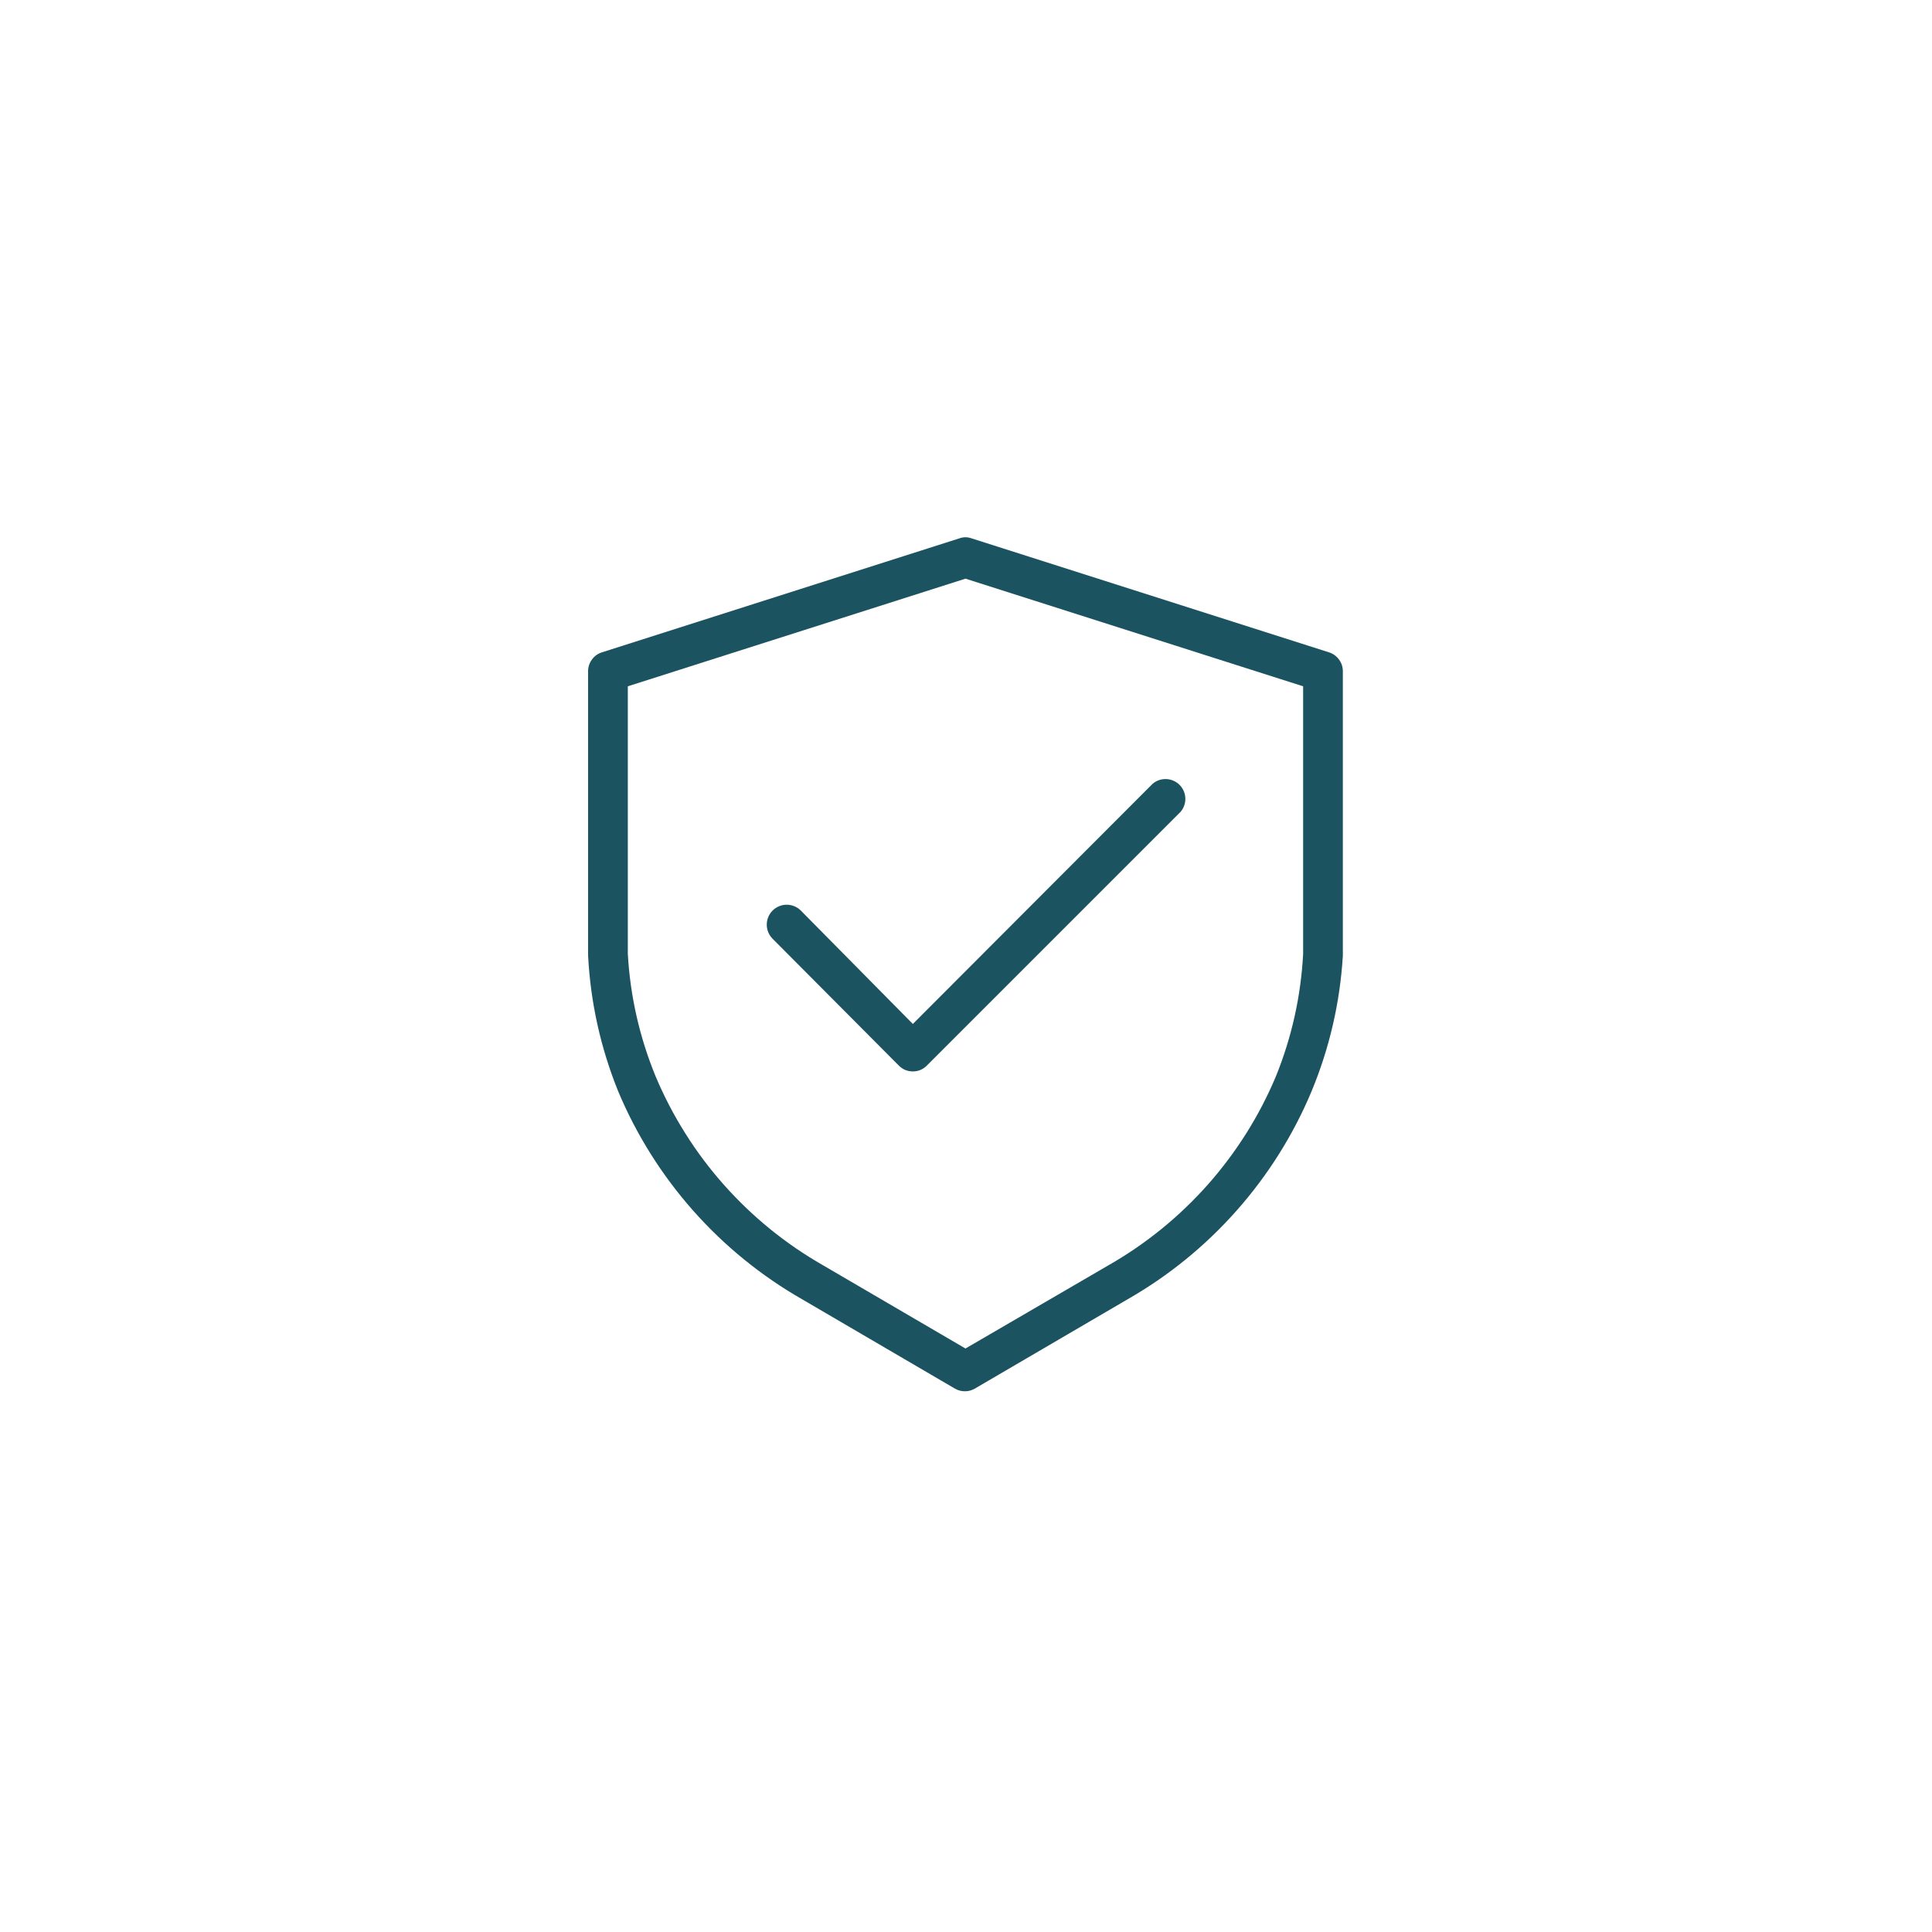 <svg version="1.2" preserveAspectRatio="xMidYMid meet" height="300" viewBox="0 0 224.88 225" zoomAndPan="magnify" width="300" xmlns:xlink="http://www.w3.org/1999/xlink" xmlns="http://www.w3.org/2000/svg"><defs><clipPath id="366ae4a094"><path d="M 68.383 62.578 L 156.836 62.578 L 156.836 162.273 L 68.383 162.273 Z M 68.383 62.578"></path></clipPath></defs><g id="de3bce9dd6"><g clip-path="url(#366ae4a094)" clip-rule="nonzero"><path d="M 154.707 75.969 L 113.07 62.691 C 112.609 62.527 112.148 62.527 111.684 62.691 L 70.047 75.969 C 69.566 76.121 69.176 76.398 68.879 76.805 C 68.582 77.211 68.43 77.664 68.43 78.168 L 68.43 108.469 C 68.43 109.41 68.43 110.359 68.43 111.316 C 68.719 116.762 69.883 122.012 71.922 127.066 C 72.984 129.609 74.25 132.047 75.715 134.379 C 77.18 136.711 78.824 138.91 80.648 140.973 C 82.477 143.035 84.457 144.938 86.594 146.676 C 88.73 148.414 90.996 149.965 93.387 151.332 L 111.152 161.719 C 111.512 161.926 111.895 162.027 112.309 162.027 C 112.723 162.027 113.105 161.926 113.465 161.719 L 131.23 151.332 C 133.621 149.965 135.887 148.414 138.023 146.676 C 140.16 144.938 142.141 143.035 143.965 140.973 C 145.793 138.91 147.438 136.711 148.902 134.379 C 150.367 132.047 151.633 129.609 152.695 127.066 C 154.781 122.02 155.992 116.77 156.328 111.316 C 156.328 110.359 156.328 109.41 156.328 108.469 L 156.328 78.168 C 156.324 77.664 156.176 77.211 155.875 76.805 C 155.578 76.398 155.188 76.121 154.707 75.969 Z M 151.703 108.469 C 151.703 109.348 151.703 110.207 151.703 111.086 C 151.441 116.02 150.383 120.777 148.531 125.355 C 147.562 127.66 146.414 129.871 145.082 131.984 C 143.75 134.102 142.254 136.094 140.598 137.965 C 138.938 139.832 137.141 141.559 135.199 143.133 C 133.258 144.707 131.203 146.117 129.031 147.355 L 112.379 157.047 L 95.793 147.355 C 93.621 146.117 91.566 144.707 89.625 143.133 C 87.688 141.559 85.887 139.832 84.23 137.965 C 82.57 136.094 81.074 134.102 79.746 131.984 C 78.414 129.871 77.262 127.66 76.293 125.355 C 74.418 120.781 73.336 116.023 73.055 111.086 C 73.055 110.207 73.055 109.348 73.055 108.469 L 73.055 79.926 L 112.379 67.391 L 151.703 79.926 Z M 151.703 108.469" style="stroke:none;fill-rule:nonzero;fill:#1b5460;fill-opacity:1;"></path></g><path d="M 93.203 106.043 C 92.984 105.824 92.734 105.656 92.449 105.539 C 92.164 105.422 91.867 105.363 91.559 105.363 C 91.254 105.363 90.957 105.422 90.672 105.539 C 90.387 105.656 90.137 105.824 89.918 106.043 C 89.699 106.262 89.531 106.512 89.414 106.797 C 89.297 107.082 89.238 107.375 89.238 107.684 C 89.238 107.992 89.297 108.289 89.414 108.574 C 89.531 108.855 89.699 109.109 89.918 109.328 L 104.605 124.086 C 105.055 124.543 105.605 124.777 106.25 124.777 C 106.891 124.777 107.441 124.543 107.891 124.086 L 137.43 94.547 C 137.617 94.324 137.762 94.074 137.855 93.801 C 137.953 93.527 137.996 93.242 137.984 92.953 C 137.973 92.66 137.91 92.383 137.793 92.113 C 137.676 91.848 137.516 91.609 137.309 91.406 C 137.102 91.199 136.867 91.039 136.598 90.922 C 136.332 90.805 136.055 90.742 135.762 90.73 C 135.469 90.719 135.188 90.762 134.914 90.855 C 134.637 90.953 134.391 91.094 134.168 91.285 L 106.25 119.25 Z M 93.203 106.043" style="stroke:none;fill-rule:nonzero;fill:#1b5460;fill-opacity:1;"></path></g></svg>